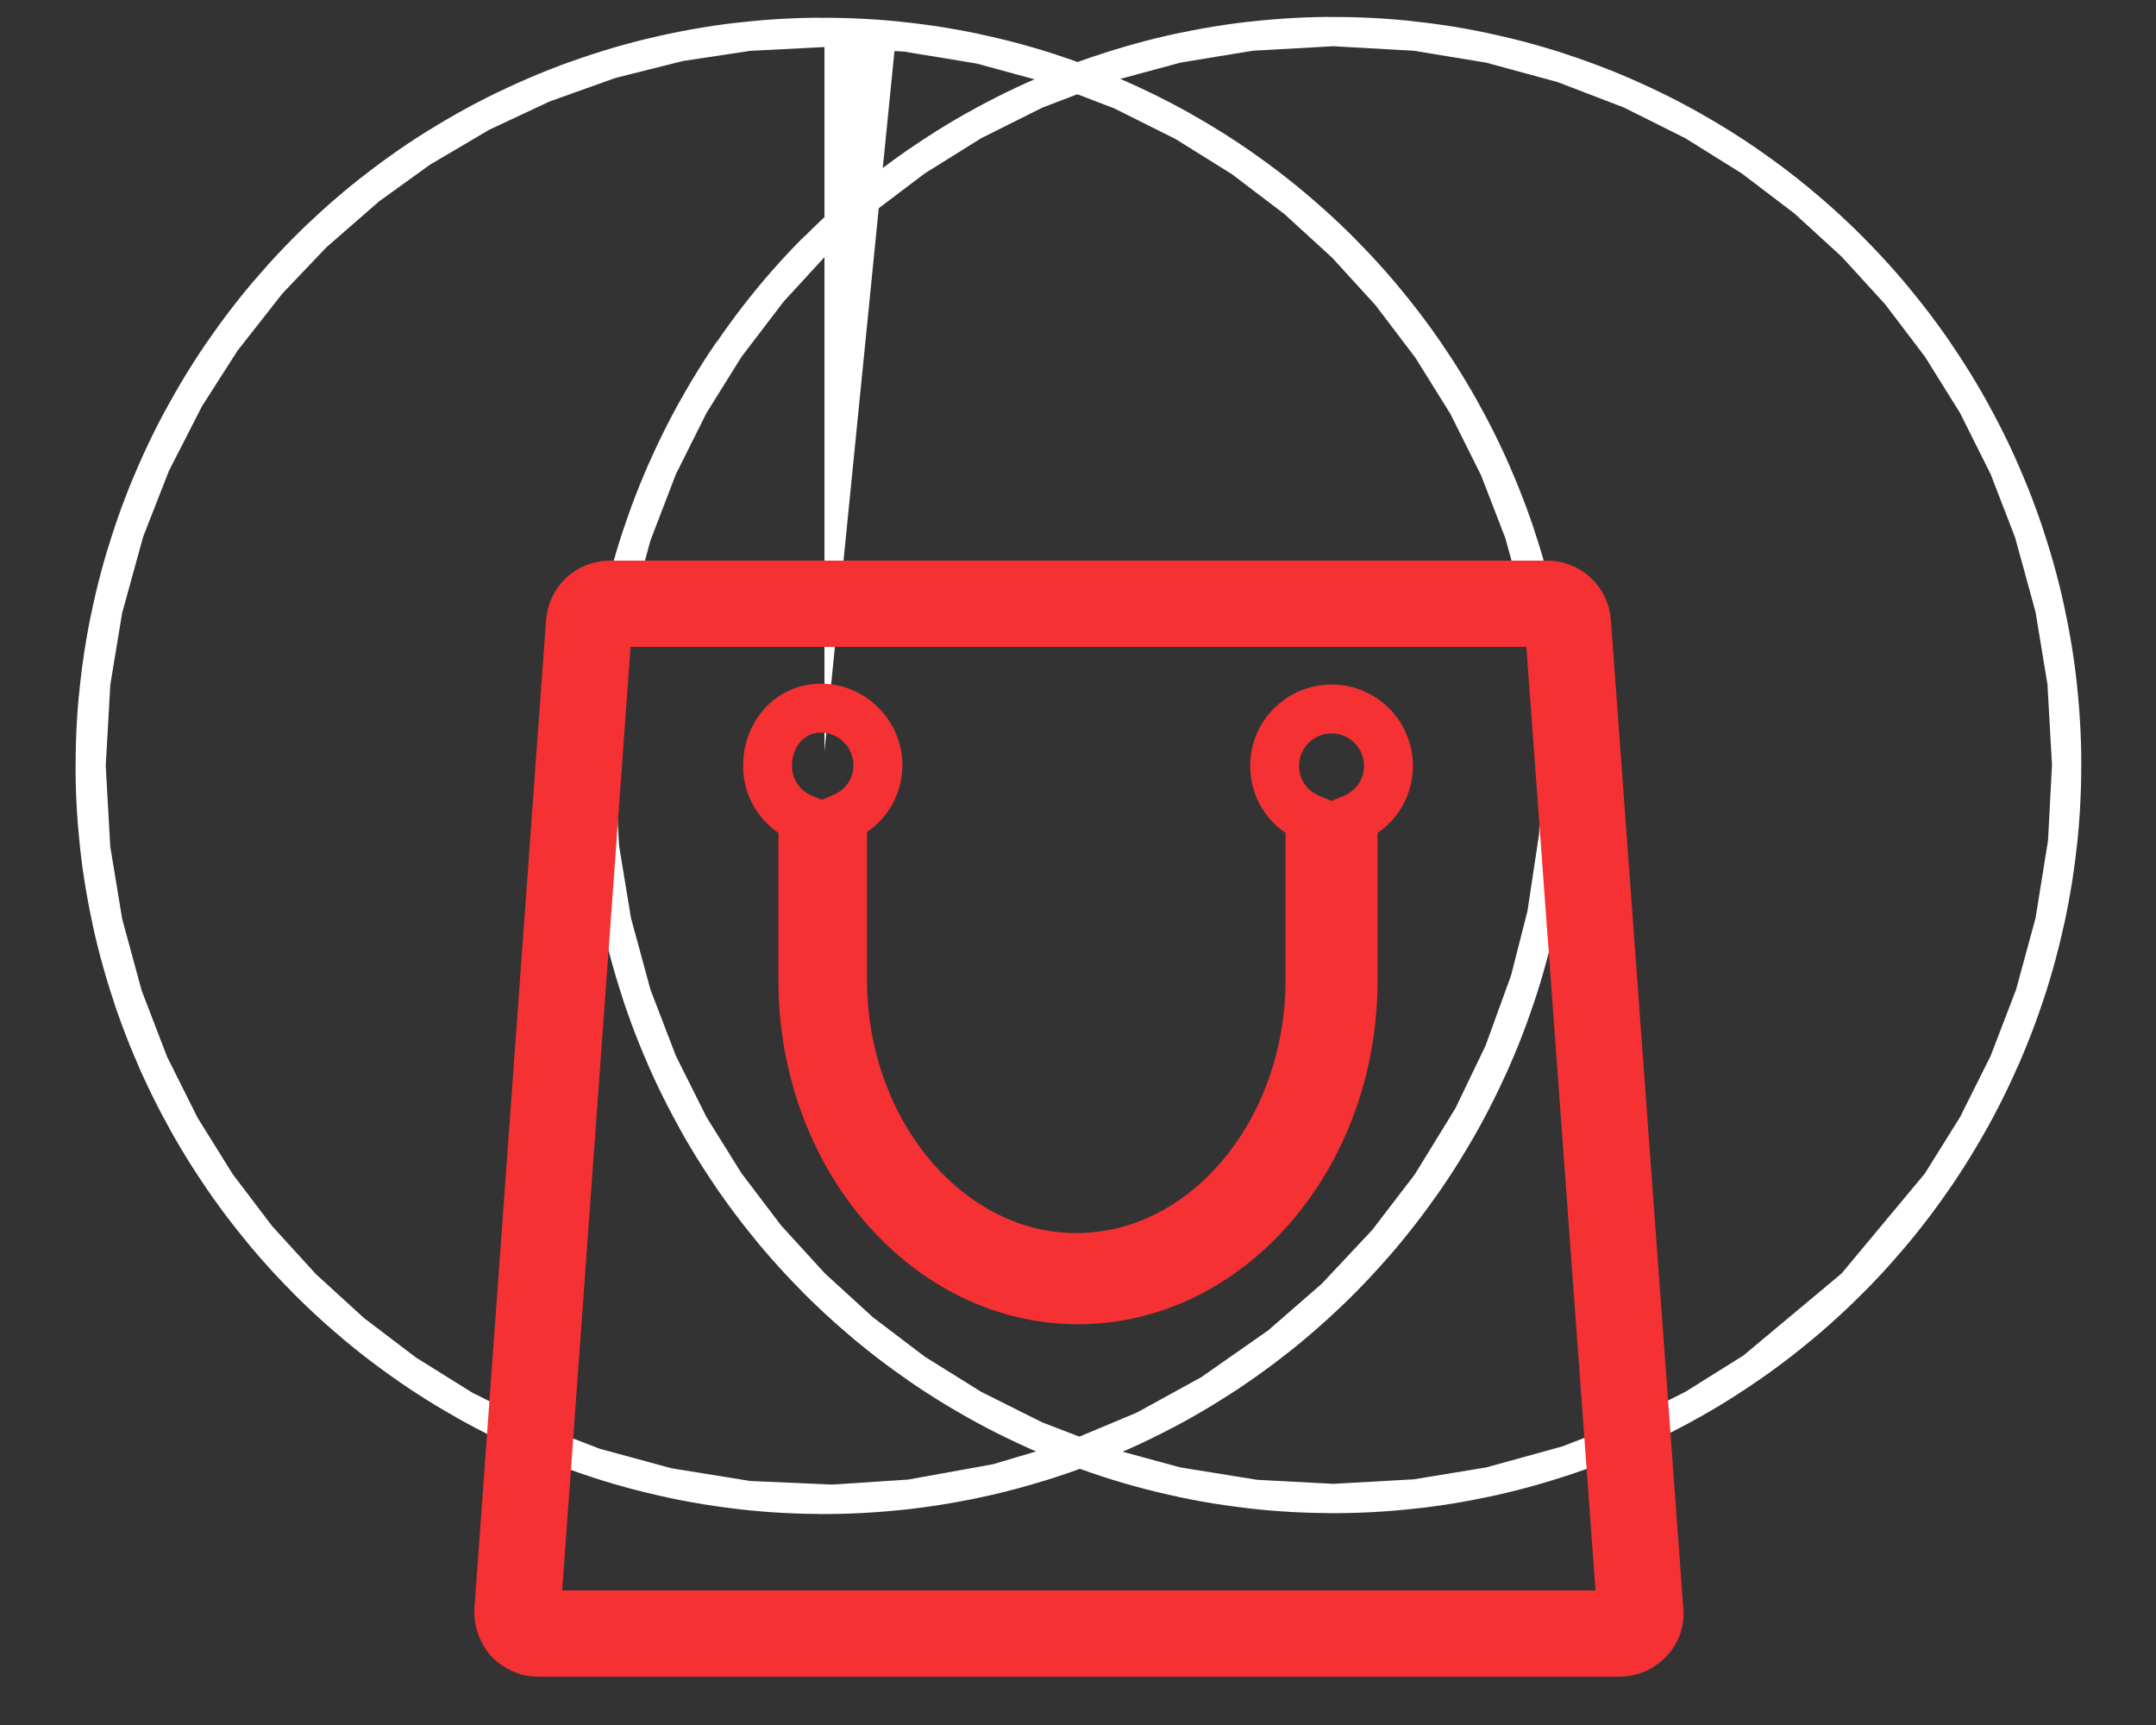 <svg
                    width="25"
                    height="20"
                    viewBox="0 0 25 20"
                    fill="none"
                    xmlns="http://www.w3.org/2000/svg"
                  >
                    <rect x="0" y="0" width="25" height="20" fill="#333333" stroke="none"/>
                    <path
                      d="M15.46 8.7C15.37 8.7 15.29 8.78 15.29 8.87C15.29 8.96 15.37 9.04 15.46 9.04C15.55 9.04 15.63 8.96 15.63 8.87C15.63 8.78 15.55 8.7 15.46 8.7Z"
                      stroke="white"
                      stroke-width="17.008"
                      stroke-miterlimit="10"
                    />
                    <path
                      d="M9.73 8.88C9.73 8.79 9.65 8.71 9.56 8.71C9.46 8.7 9.38 8.78 9.38 8.88C9.38 8.97 9.46 9.05 9.55 9.05C9.65 9.05 9.73 8.97 9.73 8.88Z"
                      stroke="white"
                      stroke-width="17.008"
                      stroke-miterlimit="10"
                    />
                    <path
                      d="M6 18.68C6 18.75 6.02 18.81 6.06 18.86C6.11 18.91 6.17 18.94 6.24 18.94H18.78C18.85 18.94 18.91 18.91 18.96 18.86C19.01 18.81 19.03 18.74 19.02 18.68L18.18 7.22C18.17 7.1 18.07 7 17.94 7H7.07C6.94 7 6.84 7.1 6.83 7.23L6 18.68Z"
                      stroke="#F63133"
                      stroke-miterlimit="10"
                    />
                    <path
                      d="M8.9 8.88C8.9 9.16 9.07 9.39 9.31 9.49V11.39C9.32 13.42 10.75 15.07 12.5 15.07C14.25 15.07 15.68 13.42 15.69 11.39V9.49C15.93 9.39 16.1 9.16 16.1 8.88C16.1 8.52 15.81 8.22 15.44 8.22C15.08 8.22 14.78 8.51 14.78 8.88C14.78 9.16 14.95 9.39 15.19 9.49V11.38C15.18 13.14 13.97 14.58 12.48 14.58C11 14.58 9.78 13.14 9.77 11.38V9.48C10.01 9.38 10.18 9.15 10.18 8.87C10.18 8.51 9.88 8.21 9.52 8.21C9.16 8.21 8.9 8.51 8.9 8.88Z"
                      stroke="#F63133"
                      stroke-width="0.567"
                      stroke-miterlimit="10"
                    />
                  </svg>